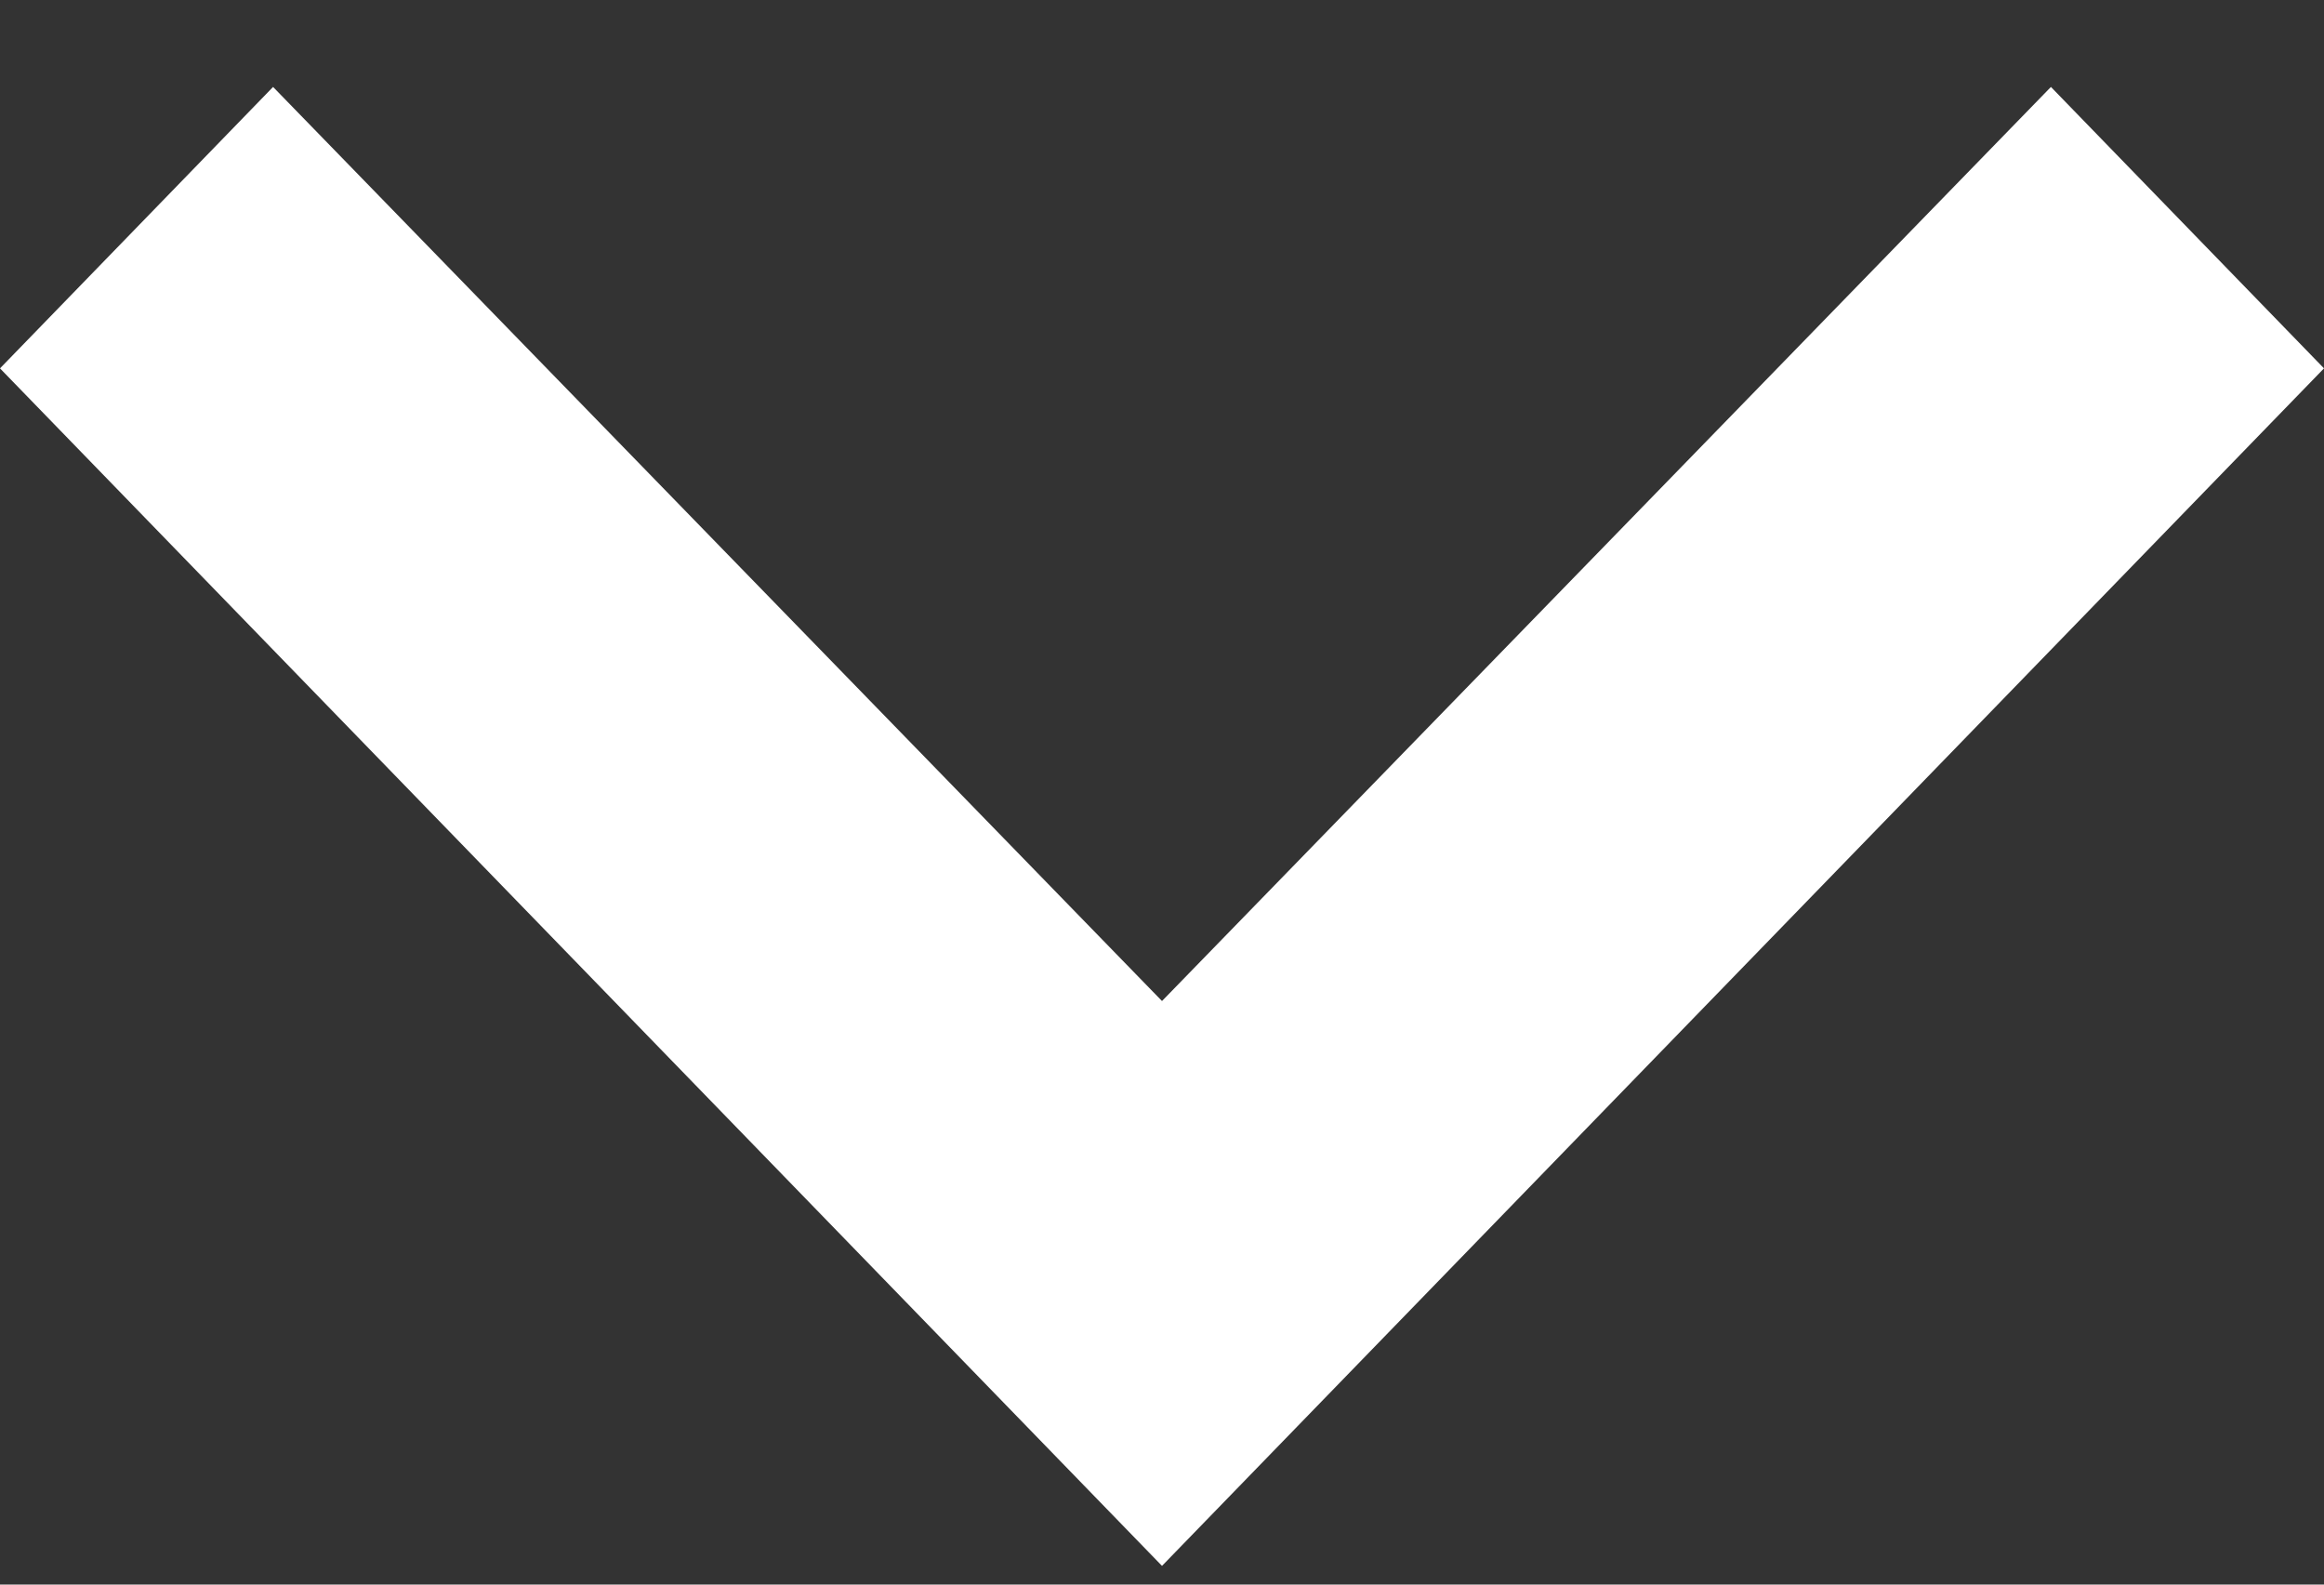 <svg width="22" height="15" viewBox="0 0 22 15" fill="none" xmlns="http://www.w3.org/2000/svg">
<rect x="0" y="0" width="22" height="15" fill="#333333" stroke="none"/>
<path d="M2.585 0.823L11 9.476L19.415 0.823L22 3.487L11 14.823L0 3.487L2.585 0.823Z" fill="white"/>
</svg>
